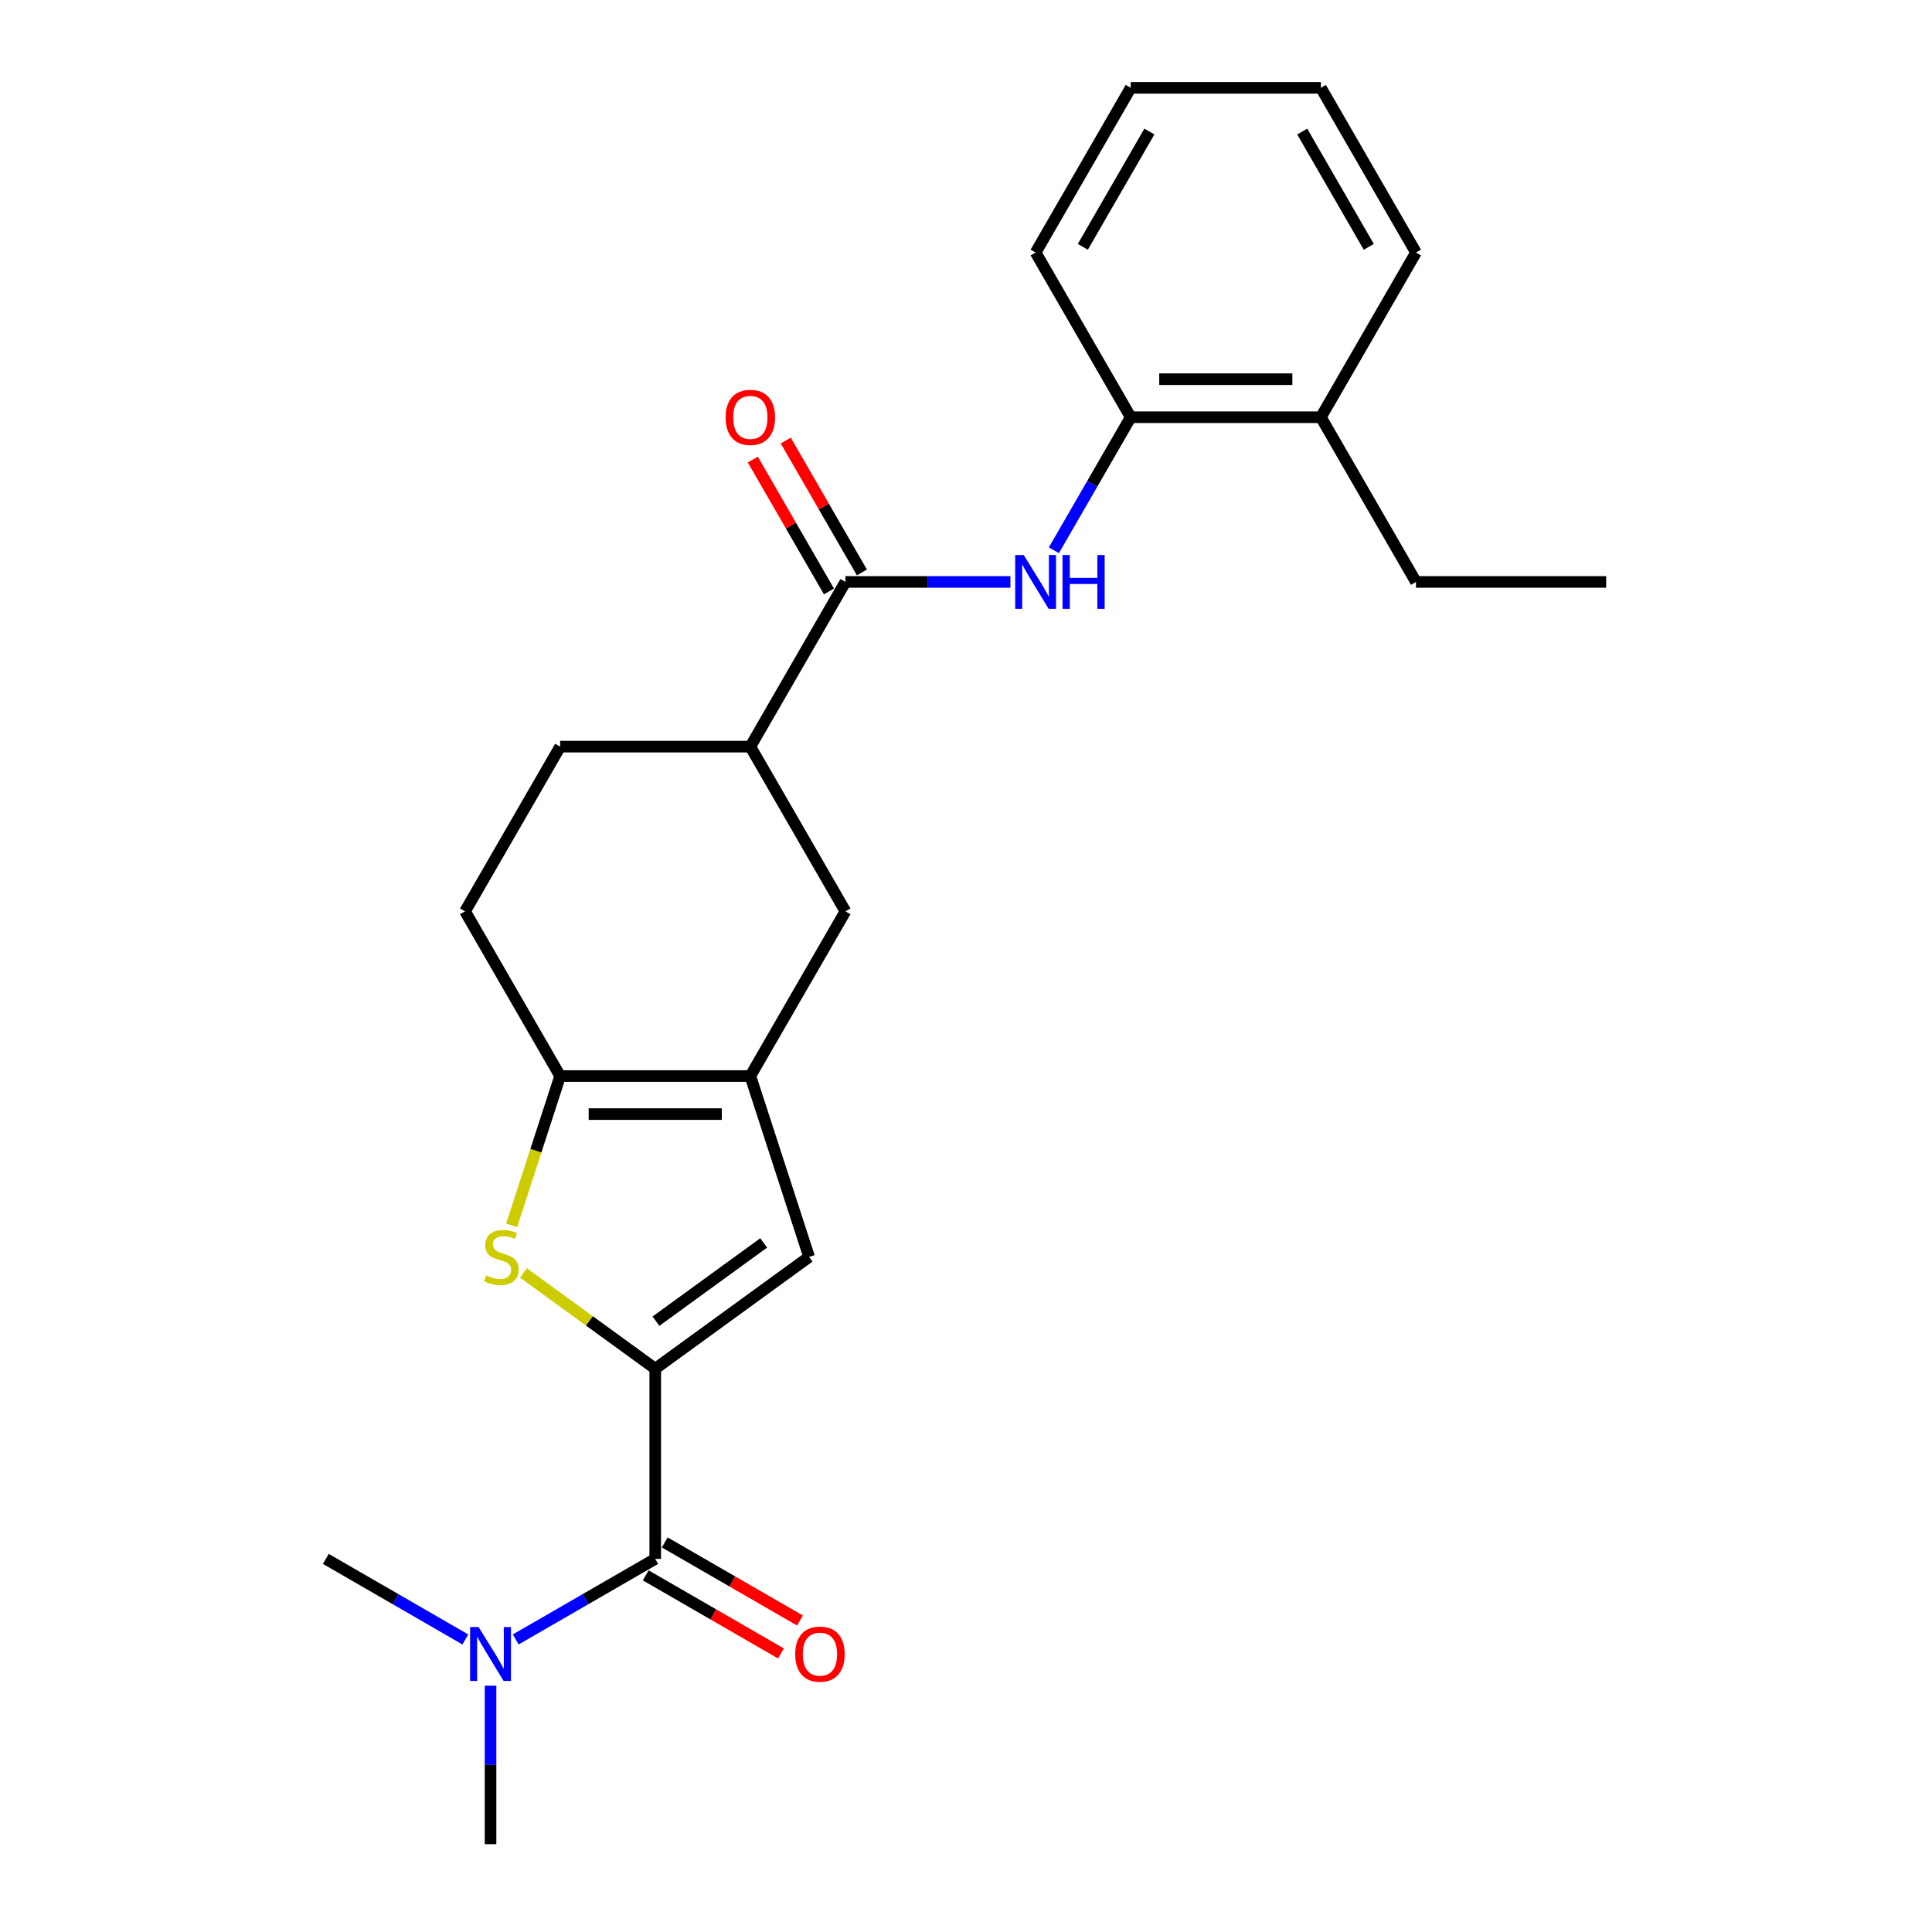 <?xml version='1.0' encoding='iso-8859-1'?>
<svg version='1.1' baseProfile='full'
              xmlns='http://www.w3.org/2000/svg'
                      xmlns:rdkit='http://www.rdkit.org/xml'
                      xmlns:xlink='http://www.w3.org/1999/xlink'
                  xml:space='preserve'
width='1000px' height='1000px' viewBox='0 0 1000 1000'>
<!-- END OF HEADER -->
<rect style='opacity:1.0;fill:#FFFFFF;stroke:none' width='1000' height='1000' x='0' y='0'> </rect>
<path class='bond-0' d='M 339.152,708.446 L 305.032,683.656' style='fill:none;fill-rule:evenodd;stroke:#000000;stroke-width:6px;stroke-linecap:butt;stroke-linejoin:miter;stroke-opacity:1' />
<path class='bond-0' d='M 305.032,683.656 L 270.912,658.867' style='fill:none;fill-rule:evenodd;stroke:#CCCC00;stroke-width:6px;stroke-linecap:butt;stroke-linejoin:miter;stroke-opacity:1' />
<path class='bond-3' d='M 339.152,708.446 L 418.791,650.585' style='fill:none;fill-rule:evenodd;stroke:#000000;stroke-width:6px;stroke-linecap:butt;stroke-linejoin:miter;stroke-opacity:1' />
<path class='bond-3' d='M 339.526,683.839 L 395.273,643.336' style='fill:none;fill-rule:evenodd;stroke:#000000;stroke-width:6px;stroke-linecap:butt;stroke-linejoin:miter;stroke-opacity:1' />
<path class='bond-4' d='M 339.152,708.446 L 339.152,806.886' style='fill:none;fill-rule:evenodd;stroke:#000000;stroke-width:6px;stroke-linecap:butt;stroke-linejoin:miter;stroke-opacity:1' />
<path class='bond-2' d='M 264.828,634.224 L 277.38,595.593' style='fill:none;fill-rule:evenodd;stroke:#CCCC00;stroke-width:6px;stroke-linecap:butt;stroke-linejoin:miter;stroke-opacity:1' />
<path class='bond-2' d='M 277.38,595.593 L 289.932,556.963' style='fill:none;fill-rule:evenodd;stroke:#000000;stroke-width:6px;stroke-linecap:butt;stroke-linejoin:miter;stroke-opacity:1' />
<path class='bond-1' d='M 388.372,556.963 L 418.791,650.585' style='fill:none;fill-rule:evenodd;stroke:#000000;stroke-width:6px;stroke-linecap:butt;stroke-linejoin:miter;stroke-opacity:1' />
<path class='bond-7' d='M 388.372,556.963 L 437.592,471.711' style='fill:none;fill-rule:evenodd;stroke:#000000;stroke-width:6px;stroke-linecap:butt;stroke-linejoin:miter;stroke-opacity:1' />
<path class='bond-24' d='M 388.372,556.963 L 289.932,556.963' style='fill:none;fill-rule:evenodd;stroke:#000000;stroke-width:6px;stroke-linecap:butt;stroke-linejoin:miter;stroke-opacity:1' />
<path class='bond-24' d='M 373.606,576.651 L 304.698,576.651' style='fill:none;fill-rule:evenodd;stroke:#000000;stroke-width:6px;stroke-linecap:butt;stroke-linejoin:miter;stroke-opacity:1' />
<path class='bond-12' d='M 289.932,556.963 L 240.712,471.711' style='fill:none;fill-rule:evenodd;stroke:#000000;stroke-width:6px;stroke-linecap:butt;stroke-linejoin:miter;stroke-opacity:1' />
<path class='bond-10' d='M 339.152,806.886 L 303.043,827.733' style='fill:none;fill-rule:evenodd;stroke:#000000;stroke-width:6px;stroke-linecap:butt;stroke-linejoin:miter;stroke-opacity:1' />
<path class='bond-10' d='M 303.043,827.733 L 266.934,848.581' style='fill:none;fill-rule:evenodd;stroke:#0000FF;stroke-width:6px;stroke-linecap:butt;stroke-linejoin:miter;stroke-opacity:1' />
<path class='bond-11' d='M 334.23,815.411 L 369.226,835.616' style='fill:none;fill-rule:evenodd;stroke:#000000;stroke-width:6px;stroke-linecap:butt;stroke-linejoin:miter;stroke-opacity:1' />
<path class='bond-11' d='M 369.226,835.616 L 404.223,855.821' style='fill:none;fill-rule:evenodd;stroke:#FF0000;stroke-width:6px;stroke-linecap:butt;stroke-linejoin:miter;stroke-opacity:1' />
<path class='bond-11' d='M 344.074,798.361 L 379.07,818.566' style='fill:none;fill-rule:evenodd;stroke:#000000;stroke-width:6px;stroke-linecap:butt;stroke-linejoin:miter;stroke-opacity:1' />
<path class='bond-11' d='M 379.07,818.566 L 414.067,838.771' style='fill:none;fill-rule:evenodd;stroke:#FF0000;stroke-width:6px;stroke-linecap:butt;stroke-linejoin:miter;stroke-opacity:1' />
<path class='bond-5' d='M 437.592,301.209 L 388.372,386.46' style='fill:none;fill-rule:evenodd;stroke:#000000;stroke-width:6px;stroke-linecap:butt;stroke-linejoin:miter;stroke-opacity:1' />
<path class='bond-6' d='M 437.592,301.209 L 480.295,301.209' style='fill:none;fill-rule:evenodd;stroke:#000000;stroke-width:6px;stroke-linecap:butt;stroke-linejoin:miter;stroke-opacity:1' />
<path class='bond-6' d='M 480.295,301.209 L 522.998,301.209' style='fill:none;fill-rule:evenodd;stroke:#0000FF;stroke-width:6px;stroke-linecap:butt;stroke-linejoin:miter;stroke-opacity:1' />
<path class='bond-13' d='M 446.117,296.287 L 426.412,262.156' style='fill:none;fill-rule:evenodd;stroke:#000000;stroke-width:6px;stroke-linecap:butt;stroke-linejoin:miter;stroke-opacity:1' />
<path class='bond-13' d='M 426.412,262.156 L 406.707,228.026' style='fill:none;fill-rule:evenodd;stroke:#FF0000;stroke-width:6px;stroke-linecap:butt;stroke-linejoin:miter;stroke-opacity:1' />
<path class='bond-13' d='M 429.067,306.131 L 409.361,272' style='fill:none;fill-rule:evenodd;stroke:#000000;stroke-width:6px;stroke-linecap:butt;stroke-linejoin:miter;stroke-opacity:1' />
<path class='bond-13' d='M 409.361,272 L 389.656,237.87' style='fill:none;fill-rule:evenodd;stroke:#FF0000;stroke-width:6px;stroke-linecap:butt;stroke-linejoin:miter;stroke-opacity:1' />
<path class='bond-9' d='M 545.5,284.809 L 565.376,250.383' style='fill:none;fill-rule:evenodd;stroke:#0000FF;stroke-width:6px;stroke-linecap:butt;stroke-linejoin:miter;stroke-opacity:1' />
<path class='bond-9' d='M 565.376,250.383 L 585.251,215.957' style='fill:none;fill-rule:evenodd;stroke:#000000;stroke-width:6px;stroke-linecap:butt;stroke-linejoin:miter;stroke-opacity:1' />
<path class='bond-8' d='M 437.592,471.711 L 388.372,386.46' style='fill:none;fill-rule:evenodd;stroke:#000000;stroke-width:6px;stroke-linecap:butt;stroke-linejoin:miter;stroke-opacity:1' />
<path class='bond-25' d='M 388.372,386.46 L 289.932,386.46' style='fill:none;fill-rule:evenodd;stroke:#000000;stroke-width:6px;stroke-linecap:butt;stroke-linejoin:miter;stroke-opacity:1' />
<path class='bond-15' d='M 585.251,215.957 L 683.691,215.957' style='fill:none;fill-rule:evenodd;stroke:#000000;stroke-width:6px;stroke-linecap:butt;stroke-linejoin:miter;stroke-opacity:1' />
<path class='bond-15' d='M 600.017,196.269 L 668.925,196.269' style='fill:none;fill-rule:evenodd;stroke:#000000;stroke-width:6px;stroke-linecap:butt;stroke-linejoin:miter;stroke-opacity:1' />
<path class='bond-16' d='M 585.251,215.957 L 536.031,130.706' style='fill:none;fill-rule:evenodd;stroke:#000000;stroke-width:6px;stroke-linecap:butt;stroke-linejoin:miter;stroke-opacity:1' />
<path class='bond-17' d='M 253.901,872.506 L 253.901,913.526' style='fill:none;fill-rule:evenodd;stroke:#0000FF;stroke-width:6px;stroke-linecap:butt;stroke-linejoin:miter;stroke-opacity:1' />
<path class='bond-17' d='M 253.901,913.526 L 253.901,954.545' style='fill:none;fill-rule:evenodd;stroke:#000000;stroke-width:6px;stroke-linecap:butt;stroke-linejoin:miter;stroke-opacity:1' />
<path class='bond-18' d='M 240.867,848.581 L 204.758,827.733' style='fill:none;fill-rule:evenodd;stroke:#0000FF;stroke-width:6px;stroke-linecap:butt;stroke-linejoin:miter;stroke-opacity:1' />
<path class='bond-18' d='M 204.758,827.733 L 168.649,806.886' style='fill:none;fill-rule:evenodd;stroke:#000000;stroke-width:6px;stroke-linecap:butt;stroke-linejoin:miter;stroke-opacity:1' />
<path class='bond-14' d='M 240.712,471.711 L 289.932,386.46' style='fill:none;fill-rule:evenodd;stroke:#000000;stroke-width:6px;stroke-linecap:butt;stroke-linejoin:miter;stroke-opacity:1' />
<path class='bond-19' d='M 683.691,215.957 L 732.911,301.209' style='fill:none;fill-rule:evenodd;stroke:#000000;stroke-width:6px;stroke-linecap:butt;stroke-linejoin:miter;stroke-opacity:1' />
<path class='bond-20' d='M 683.691,215.957 L 732.911,130.706' style='fill:none;fill-rule:evenodd;stroke:#000000;stroke-width:6px;stroke-linecap:butt;stroke-linejoin:miter;stroke-opacity:1' />
<path class='bond-22' d='M 536.031,130.706 L 585.251,45.455' style='fill:none;fill-rule:evenodd;stroke:#000000;stroke-width:6px;stroke-linecap:butt;stroke-linejoin:miter;stroke-opacity:1' />
<path class='bond-22' d='M 560.465,127.762 L 594.919,68.086' style='fill:none;fill-rule:evenodd;stroke:#000000;stroke-width:6px;stroke-linecap:butt;stroke-linejoin:miter;stroke-opacity:1' />
<path class='bond-21' d='M 732.911,301.209 L 831.351,301.209' style='fill:none;fill-rule:evenodd;stroke:#000000;stroke-width:6px;stroke-linecap:butt;stroke-linejoin:miter;stroke-opacity:1' />
<path class='bond-26' d='M 732.911,130.706 L 683.691,45.455' style='fill:none;fill-rule:evenodd;stroke:#000000;stroke-width:6px;stroke-linecap:butt;stroke-linejoin:miter;stroke-opacity:1' />
<path class='bond-26' d='M 708.478,127.762 L 674.024,68.086' style='fill:none;fill-rule:evenodd;stroke:#000000;stroke-width:6px;stroke-linecap:butt;stroke-linejoin:miter;stroke-opacity:1' />
<path class='bond-23' d='M 585.251,45.455 L 683.691,45.455' style='fill:none;fill-rule:evenodd;stroke:#000000;stroke-width:6px;stroke-linecap:butt;stroke-linejoin:miter;stroke-opacity:1' />
<path  class='atom-1' d='M 251.637 660.153
Q 251.952 660.271, 253.252 660.822
Q 254.551 661.374, 255.969 661.728
Q 257.425 662.043, 258.843 662.043
Q 261.481 662.043, 263.017 660.783
Q 264.553 659.483, 264.553 657.239
Q 264.553 655.703, 263.765 654.758
Q 263.017 653.813, 261.836 653.301
Q 260.654 652.79, 258.686 652.199
Q 256.205 651.451, 254.709 650.742
Q 253.252 650.033, 252.188 648.537
Q 251.165 647.041, 251.165 644.521
Q 251.165 641.016, 253.527 638.85
Q 255.929 636.685, 260.654 636.685
Q 263.883 636.685, 267.545 638.22
L 266.639 641.252
Q 263.293 639.874, 260.772 639.874
Q 258.056 639.874, 256.559 641.016
Q 255.063 642.119, 255.102 644.048
Q 255.102 645.544, 255.85 646.45
Q 256.638 647.356, 257.74 647.868
Q 258.882 648.379, 260.772 648.97
Q 263.293 649.758, 264.789 650.545
Q 266.285 651.333, 267.348 652.947
Q 268.451 654.522, 268.451 657.239
Q 268.451 661.098, 265.852 663.185
Q 263.293 665.232, 259.001 665.232
Q 256.52 665.232, 254.63 664.681
Q 252.779 664.169, 250.574 663.264
L 251.637 660.153
' fill='#CCCC00'/>
<path  class='atom-7' d='M 529.869 287.27
L 539.004 302.036
Q 539.91 303.492, 541.367 306.131
Q 542.824 308.769, 542.903 308.926
L 542.903 287.27
L 546.604 287.27
L 546.604 315.148
L 542.784 315.148
L 532.98 299.004
Q 531.838 297.114, 530.617 294.948
Q 529.436 292.782, 529.082 292.113
L 529.082 315.148
L 525.459 315.148
L 525.459 287.27
L 529.869 287.27
' fill='#0000FF'/>
<path  class='atom-7' d='M 549.951 287.27
L 553.731 287.27
L 553.731 299.122
L 567.985 299.122
L 567.985 287.27
L 571.765 287.27
L 571.765 315.148
L 567.985 315.148
L 567.985 302.272
L 553.731 302.272
L 553.731 315.148
L 549.951 315.148
L 549.951 287.27
' fill='#0000FF'/>
<path  class='atom-11' d='M 247.738 842.167
L 256.873 856.933
Q 257.779 858.389, 259.236 861.028
Q 260.693 863.666, 260.772 863.823
L 260.772 842.167
L 264.473 842.167
L 264.473 870.045
L 260.653 870.045
L 250.849 853.901
Q 249.707 852.011, 248.486 849.845
Q 247.305 847.679, 246.951 847.01
L 246.951 870.045
L 243.328 870.045
L 243.328 842.167
L 247.738 842.167
' fill='#0000FF'/>
<path  class='atom-12' d='M 411.606 856.184
Q 411.606 849.491, 414.914 845.75
Q 418.221 842.009, 424.403 842.009
Q 430.585 842.009, 433.893 845.75
Q 437.2 849.491, 437.2 856.184
Q 437.2 862.957, 433.853 866.816
Q 430.507 870.635, 424.403 870.635
Q 418.261 870.635, 414.914 866.816
Q 411.606 862.996, 411.606 856.184
M 424.403 867.485
Q 428.656 867.485, 430.94 864.65
Q 433.263 861.776, 433.263 856.184
Q 433.263 850.711, 430.94 847.955
Q 428.656 845.159, 424.403 845.159
Q 420.151 845.159, 417.827 847.915
Q 415.544 850.672, 415.544 856.184
Q 415.544 861.815, 417.827 864.65
Q 420.151 867.485, 424.403 867.485
' fill='#FF0000'/>
<path  class='atom-14' d='M 375.575 216.036
Q 375.575 209.342, 378.882 205.601
Q 382.19 201.861, 388.372 201.861
Q 394.554 201.861, 397.861 205.601
Q 401.169 209.342, 401.169 216.036
Q 401.169 222.809, 397.822 226.668
Q 394.475 230.487, 388.372 230.487
Q 382.229 230.487, 378.882 226.668
Q 375.575 222.848, 375.575 216.036
M 388.372 227.337
Q 392.624 227.337, 394.908 224.502
Q 397.231 221.627, 397.231 216.036
Q 397.231 210.563, 394.908 207.806
Q 392.624 205.011, 388.372 205.011
Q 384.119 205.011, 381.796 207.767
Q 379.512 210.523, 379.512 216.036
Q 379.512 221.667, 381.796 224.502
Q 384.119 227.337, 388.372 227.337
' fill='#FF0000'/>
</svg>
